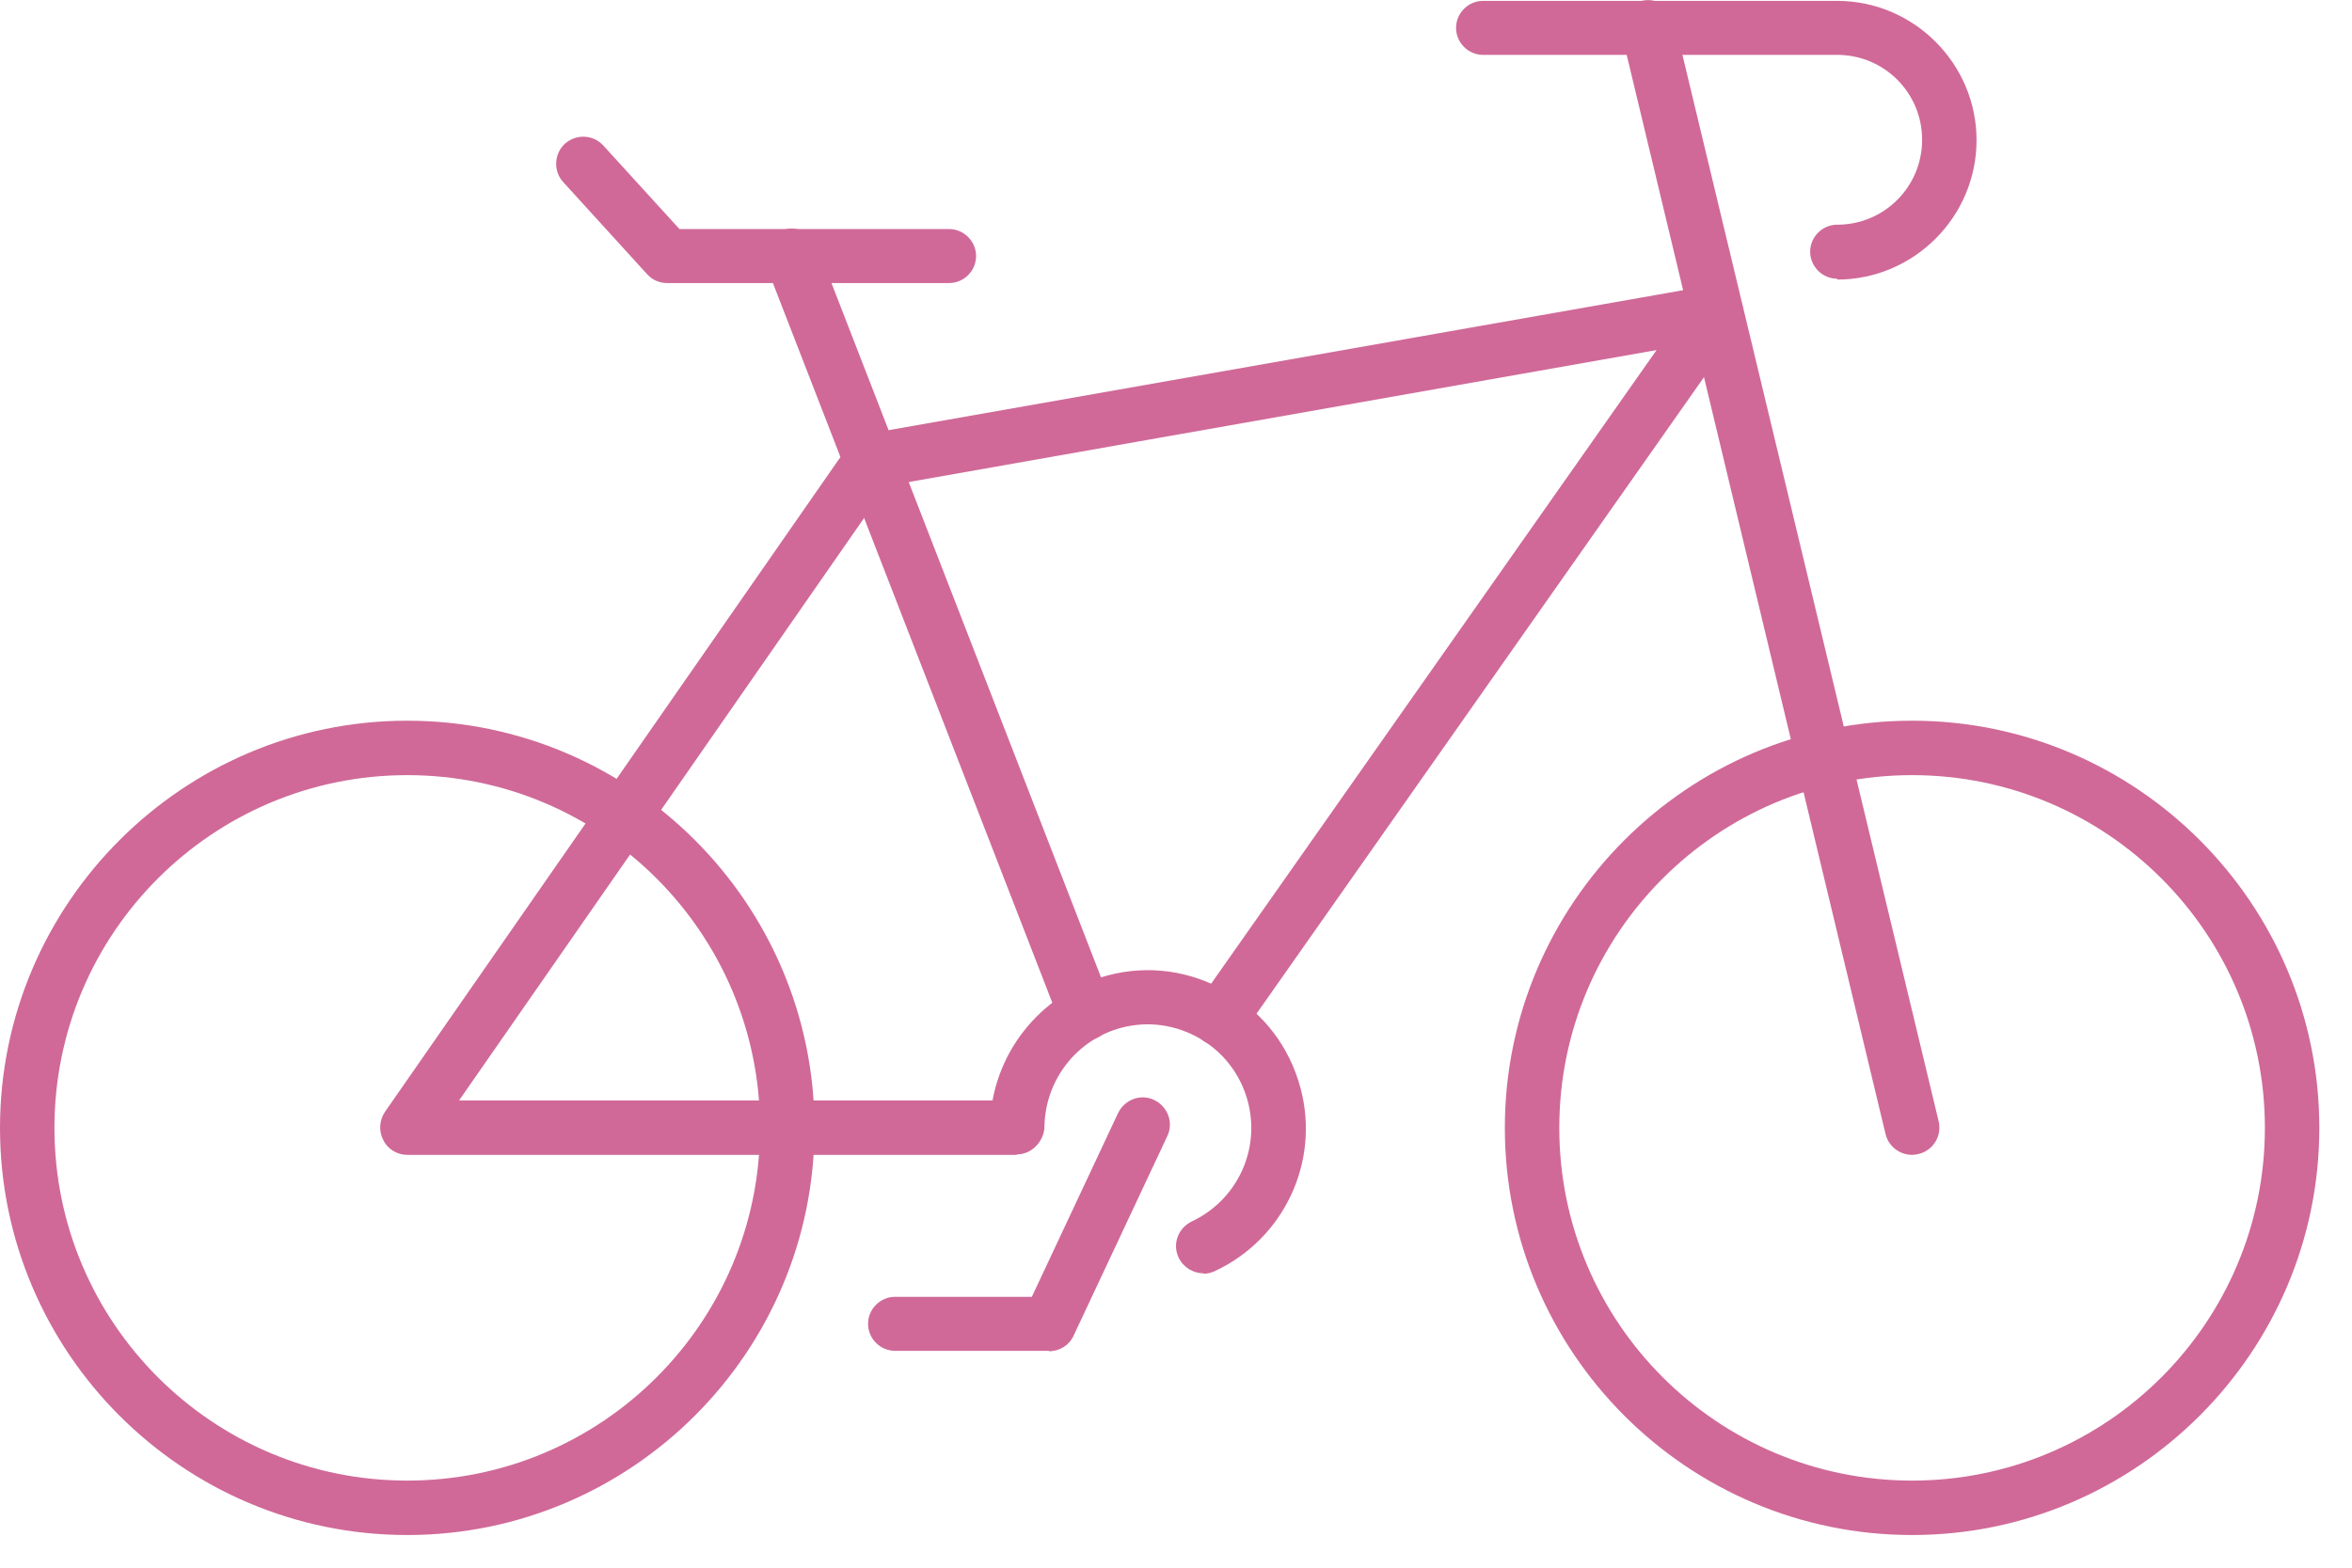 <svg width="54" height="36" viewBox="0 0 54 36" fill="none" xmlns="http://www.w3.org/2000/svg">
<g clip-path="url(#clip0_380_1173)">
<path d="M9.35 35.25C4.19 35.25 0 31.05 0 25.9C0 20.75 4.2 16.55 9.35 16.55C14.5 16.55 18.7 20.75 18.7 25.9C18.7 31.05 14.5 35.25 9.35 35.25ZM9.35 17.8C4.88 17.8 1.25 21.43 1.25 25.9C1.25 30.37 4.88 34 9.35 34C13.82 34 17.45 30.37 17.45 25.9C17.45 21.43 13.82 17.8 9.35 17.8Z" fill="#D06998"/>
<path d="M27.631 29.24C27.401 29.24 27.171 29.11 27.061 28.88C26.91 28.57 27.05 28.2 27.36 28.05C28.401 27.56 28.941 26.41 28.651 25.3C28.491 24.69 28.101 24.17 27.55 23.85C27 23.53 26.36 23.44 25.75 23.6C24.721 23.87 24 24.8 23.98 25.86C23.98 26.2 23.701 26.47 23.351 26.48C23.011 26.48 22.73 26.19 22.73 25.85C22.761 24.23 23.87 22.82 25.43 22.4C26.37 22.15 27.34 22.29 28.18 22.78C29.02 23.27 29.61 24.05 29.86 24.99C30.311 26.68 29.48 28.45 27.89 29.19C27.811 29.23 27.71 29.25 27.631 29.25V29.24Z" fill="#D06998"/>
<path d="M43.9 35.25C38.74 35.25 34.55 31.05 34.55 25.9C34.55 20.75 38.75 16.55 43.9 16.55C49.05 16.55 53.25 20.75 53.25 25.9C53.25 31.05 49.05 35.25 43.9 35.25ZM43.9 17.8C39.43 17.8 35.8 21.43 35.8 25.9C35.8 30.37 39.43 34 43.9 34C48.37 34 52 30.37 52 25.9C52 21.43 48.37 17.8 43.9 17.8Z" fill="#D06998"/>
<path d="M23.35 26.52H9.35C9.12 26.52 8.9 26.39 8.8 26.18C8.69 25.97 8.71 25.72 8.84 25.53L19.48 10.23C19.57 10.09 19.72 10 19.88 9.97L39.29 6.55C39.62 6.49 39.95 6.72 40.01 7.06C40.07 7.4 39.84 7.72 39.5 7.78L20.35 11.16L10.54 25.27H23.34C23.68 25.27 23.96 25.55 23.96 25.89C23.96 26.23 23.68 26.51 23.34 26.51L23.35 26.52Z" fill="#D06998"/>
<path d="M24.92 23.89C24.67 23.89 24.43 23.74 24.34 23.49L17.59 6.1C17.47 5.78 17.63 5.42 17.95 5.29C18.27 5.17 18.63 5.32 18.76 5.65L25.51 23.04C25.63 23.36 25.47 23.72 25.15 23.85C25.08 23.88 25 23.89 24.92 23.89Z" fill="#D06998"/>
<path d="M28 24.02C27.88 24.02 27.75 23.98 27.64 23.91C27.36 23.71 27.29 23.32 27.49 23.04L38.89 6.82C39.09 6.54 39.48 6.47 39.76 6.67C40.04 6.87 40.11 7.26 39.91 7.54L28.51 23.76C28.39 23.93 28.19 24.03 28 24.03V24.02Z" fill="#D06998"/>
<path d="M43.9 26.52C43.62 26.52 43.36 26.33 43.29 26.04L37.23 0.77C37.15 0.43 37.36 0.1 37.69 0.02C38.02 -0.06 38.36 0.14 38.44 0.48L44.51 25.75C44.59 26.09 44.38 26.42 44.05 26.5C44 26.51 43.95 26.52 43.9 26.52Z" fill="#D06998"/>
<path d="M42.18 6.4C41.84 6.4 41.56 6.12 41.56 5.78C41.56 5.44 41.84 5.16 42.18 5.16C43.26 5.16 44.13 4.29 44.13 3.21C44.13 2.13 43.26 1.26 42.18 1.26H34.05C33.71 1.26 33.43 0.98 33.43 0.64C33.43 0.3 33.71 0.02 34.05 0.02H42.18C43.94 0.02 45.38 1.46 45.38 3.22C45.38 4.98 43.94 6.42 42.18 6.42V6.4Z" fill="#D06998"/>
<path d="M21.79 6.5H15.32C15.14 6.5 14.98 6.43 14.86 6.3L12.93 4.18C12.7 3.93 12.72 3.53 12.97 3.3C13.23 3.07 13.62 3.09 13.85 3.34L15.6 5.26H21.79C22.13 5.26 22.41 5.54 22.41 5.88C22.41 6.22 22.13 6.5 21.79 6.5Z" fill="#D06998"/>
<path d="M24.09 31.02H20.55C20.21 31.02 19.93 30.74 19.93 30.4C19.93 30.06 20.21 29.78 20.55 29.78H23.69L25.67 25.56C25.82 25.25 26.19 25.11 26.5 25.26C26.81 25.41 26.95 25.78 26.8 26.09L24.65 30.67C24.55 30.89 24.33 31.03 24.08 31.03L24.09 31.02Z" fill="#D06998"/>
</g>
<defs>
<clipPath id="clip0_380_1173">
<rect width="53.25" height="35.25" fill="white"/>
</clipPath>
</defs>
</svg>
